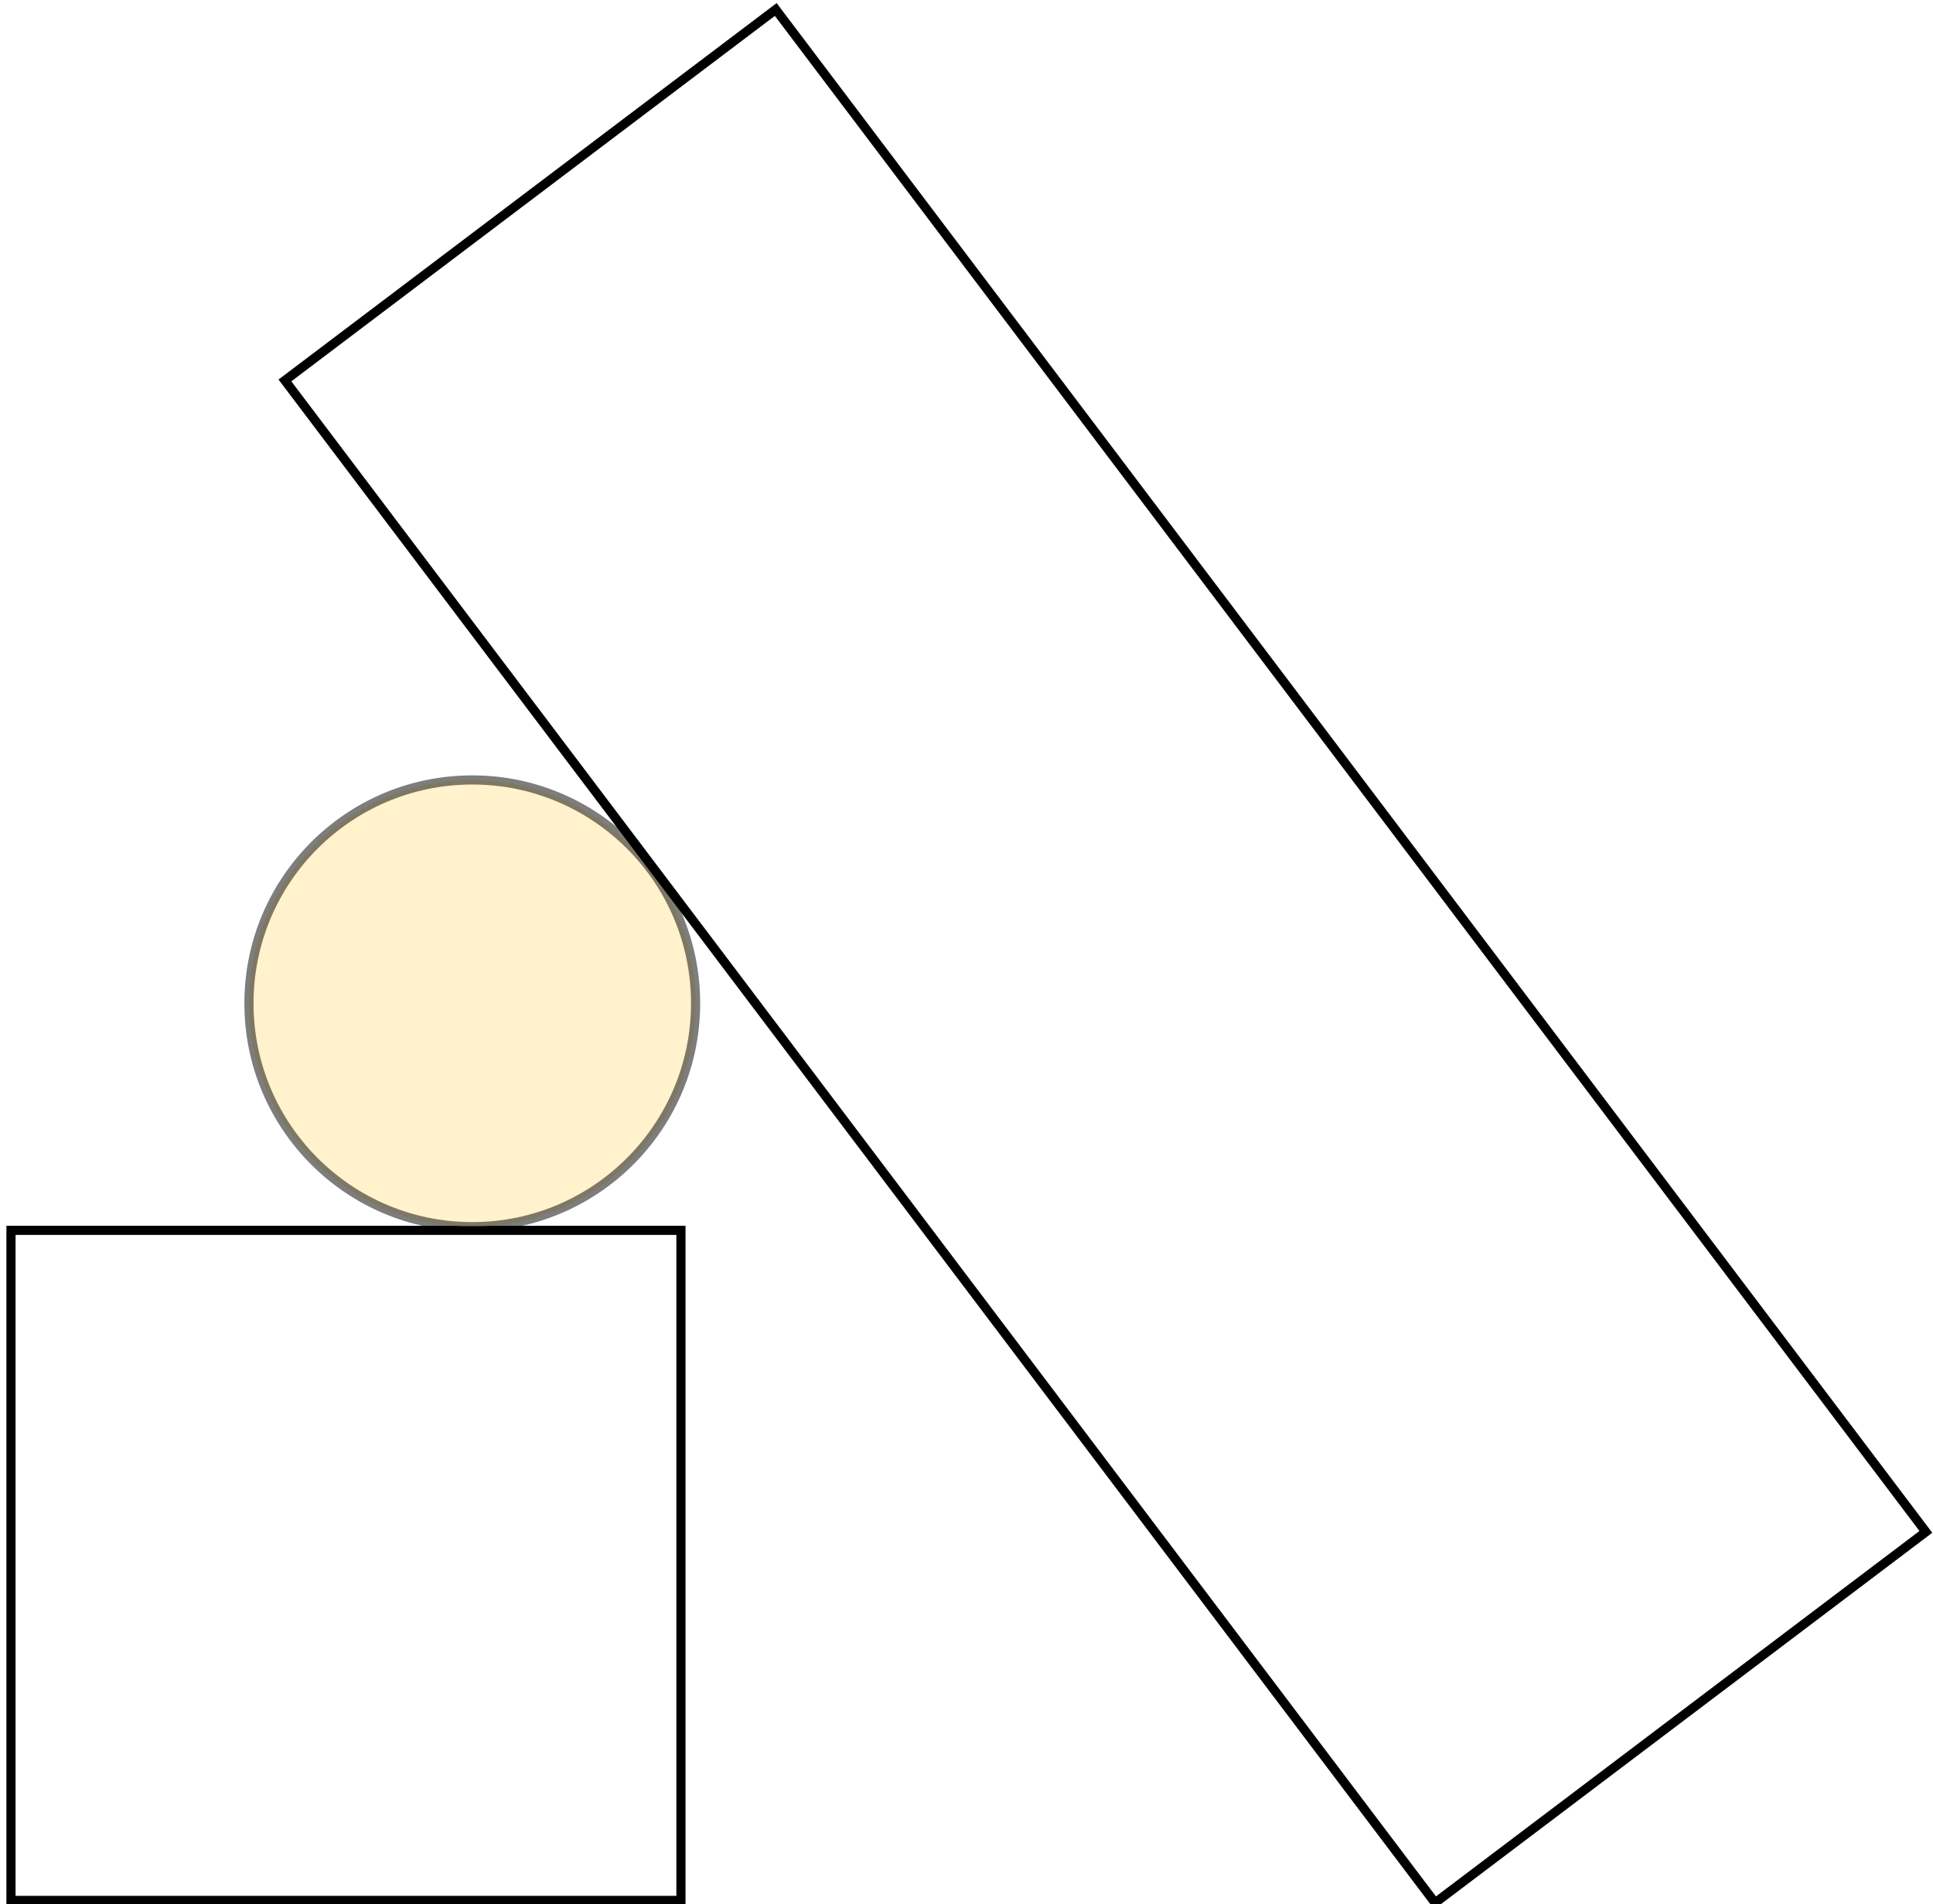 <?xml version="1.0" encoding="utf-8"?>
<!-- Generator: Adobe Illustrator 22.0.1, SVG Export Plug-In . SVG Version: 6.00 Build 0)  -->
<svg version="1.1" id="Слой_1" xmlns="http://www.w3.org/2000/svg" xmlns:xlink="http://www.w3.org/1999/xlink" x="0px" y="0px"
	 width="52.8px" height="52px" viewBox="0 0 52.8 52" style="enable-background:new 0 0 52.8 52;" xml:space="preserve">
<style type="text/css">
	.st0{fill:none;stroke:#000000;stroke-width:0.25;stroke-miterlimit:10;}
	.st1{opacity:0.51;fill:#FFE69C;stroke:#000000;stroke-width:0.25;stroke-miterlimit:10;}
</style>
<rect x="0.3" y="33.6" class="st0" width="18.3" height="18.3"/>
<circle class="st1" cx="12.9" cy="27.4" r="6.1"/>
<rect x="21.8" y="0.1" transform="matrix(0.798 -0.603 0.603 0.798 -9.674 23.455)" class="st0" width="16.8" height="52.1"/>
</svg>
